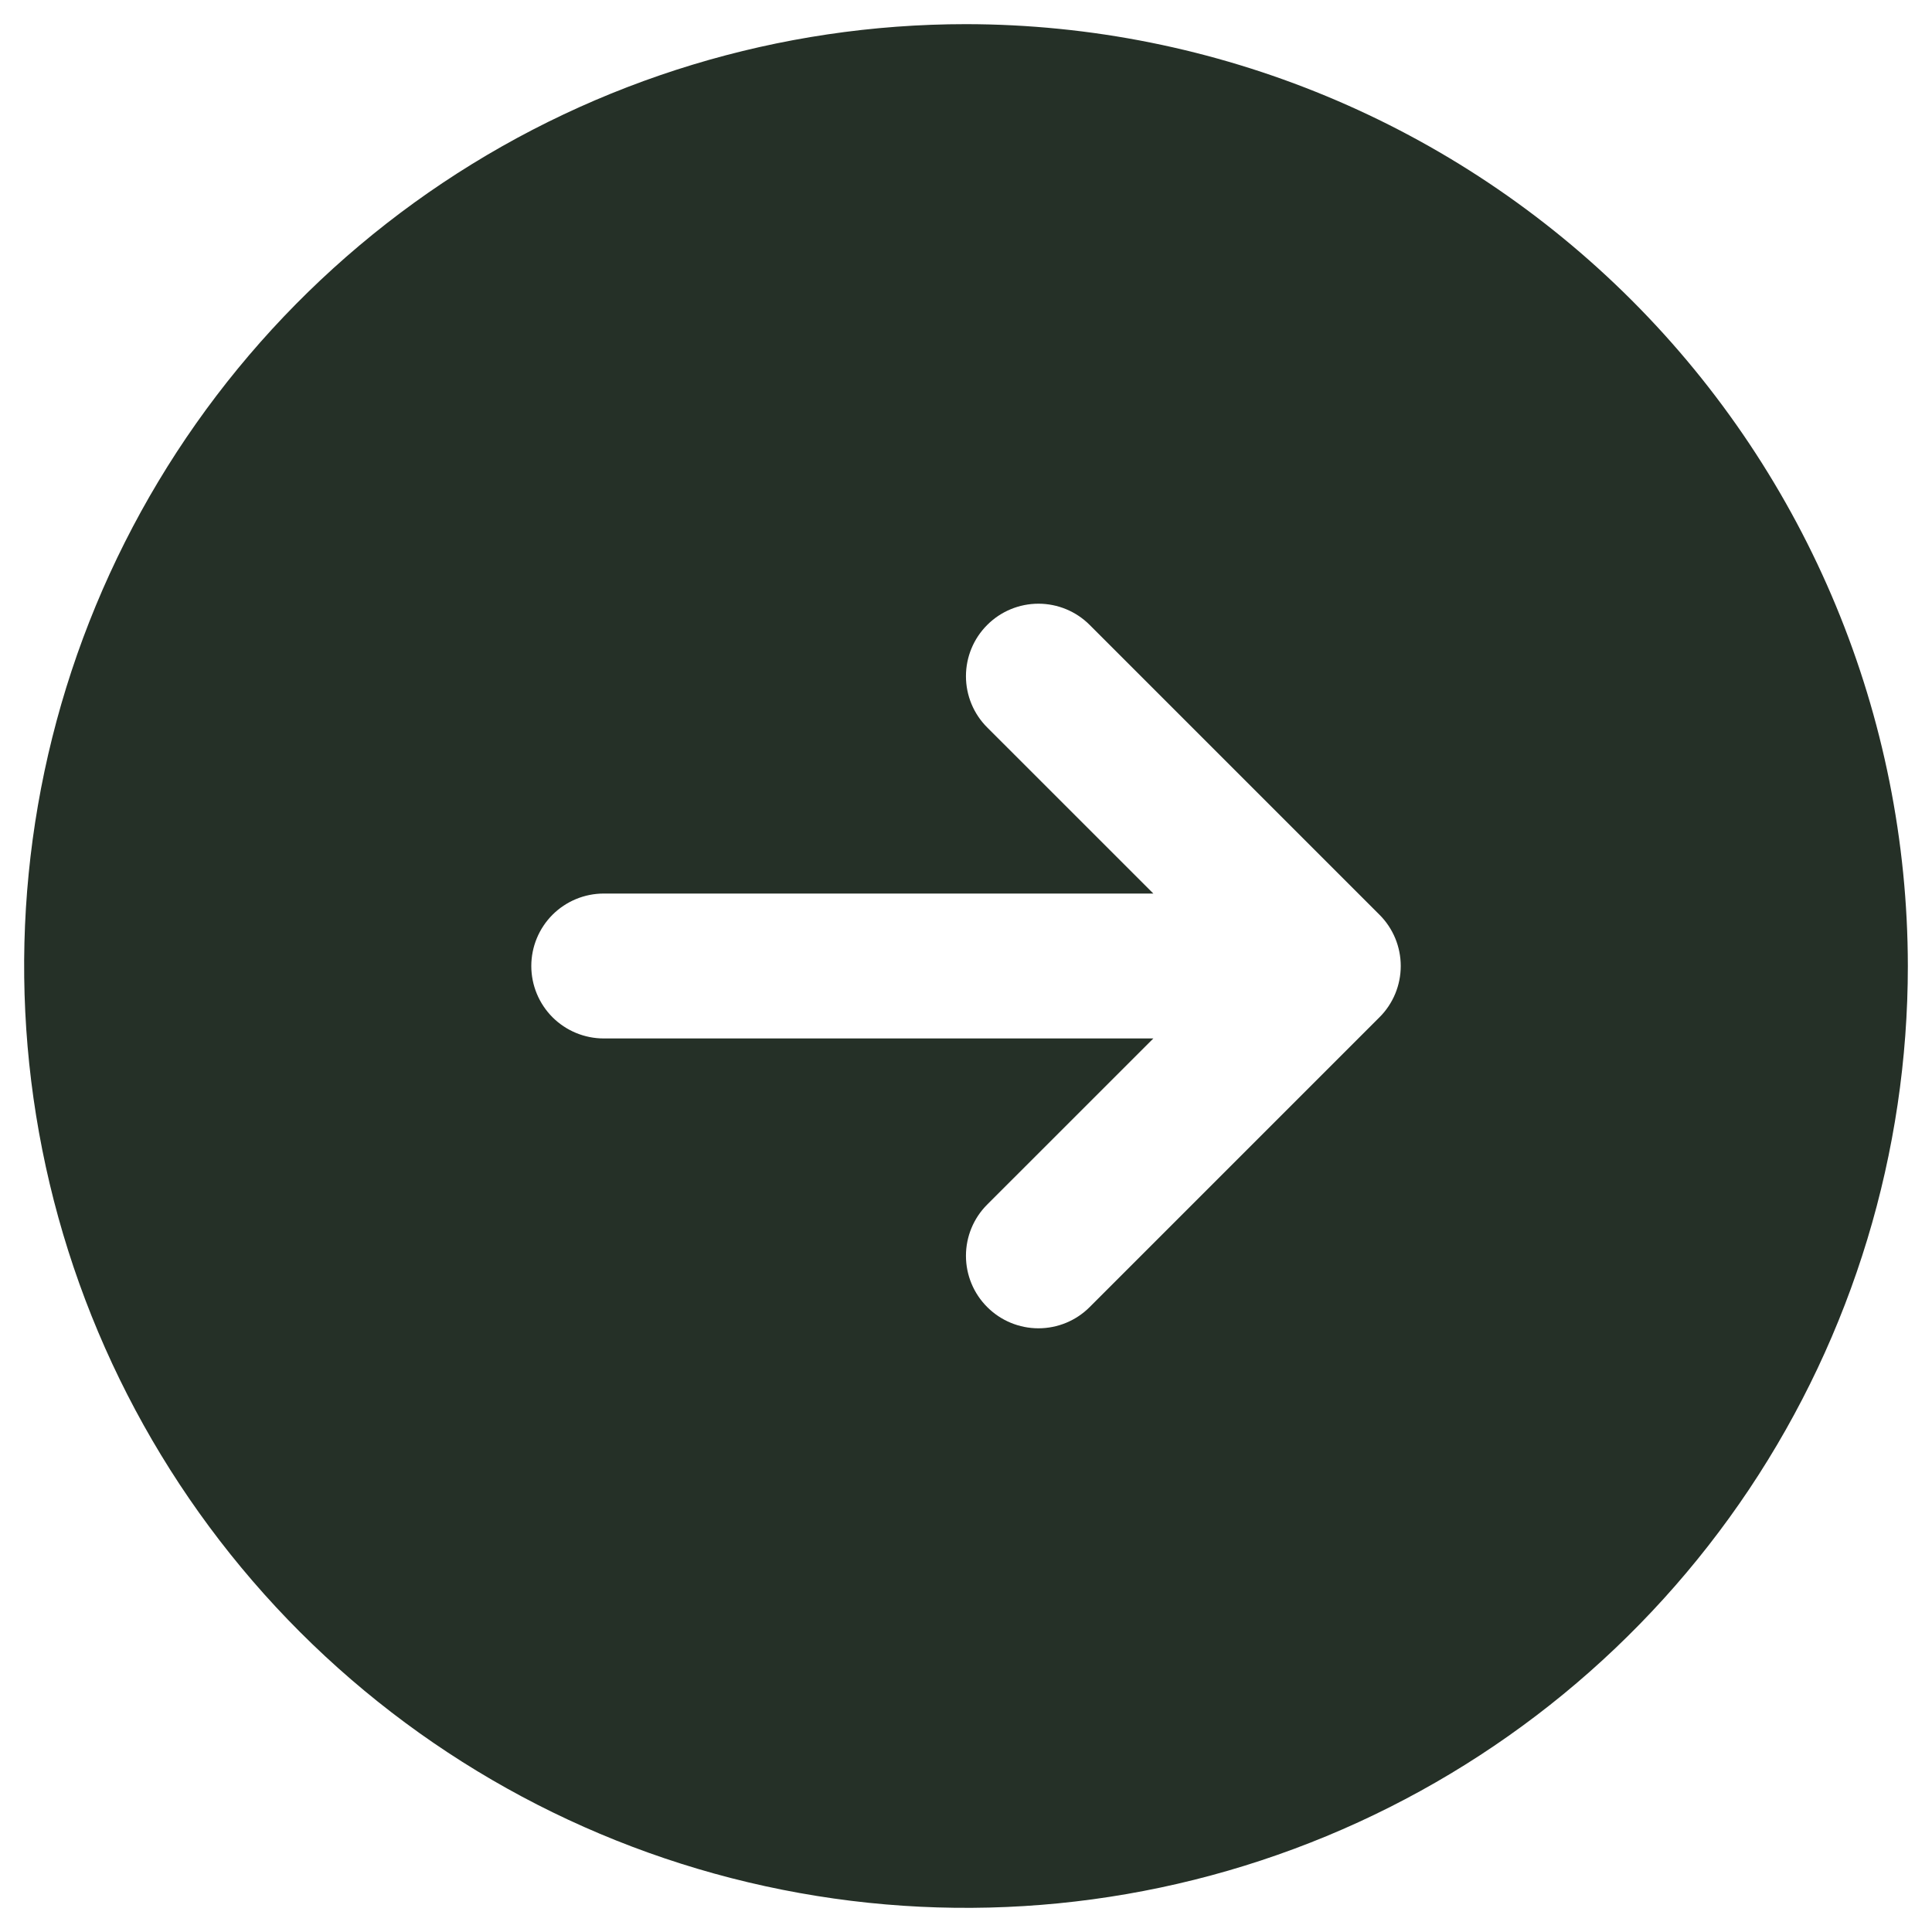 <svg width="40" height="40" viewBox="0 0 40 40" fill="none" xmlns="http://www.w3.org/2000/svg">
<path d="M20 0.5C16.143 0.5 12.373 1.644 9.166 3.786C5.96 5.929 3.46 8.975 1.984 12.538C0.508 16.101 0.122 20.022 0.875 23.804C1.627 27.587 3.484 31.061 6.211 33.789C8.939 36.516 12.413 38.373 16.196 39.125C19.978 39.878 23.899 39.492 27.462 38.016C31.026 36.54 34.071 34.04 36.214 30.834C38.356 27.627 39.5 23.857 39.5 20C39.495 14.83 37.438 9.873 33.783 6.217C30.127 2.562 25.17 0.505 20 0.5ZM28.561 21.061L22.561 27.061C22.28 27.343 21.898 27.501 21.5 27.501C21.102 27.501 20.72 27.343 20.439 27.061C20.157 26.78 19.999 26.398 19.999 26C19.999 25.602 20.157 25.22 20.439 24.939L23.879 21.5H12.5C12.102 21.5 11.721 21.342 11.439 21.061C11.158 20.779 11 20.398 11 20C11 19.602 11.158 19.221 11.439 18.939C11.721 18.658 12.102 18.5 12.5 18.5H23.879L20.439 15.061C20.157 14.78 19.999 14.398 19.999 14C19.999 13.602 20.157 13.22 20.439 12.939C20.72 12.657 21.102 12.499 21.5 12.499C21.898 12.499 22.28 12.657 22.561 12.939L28.561 18.939C28.701 19.078 28.811 19.244 28.887 19.426C28.962 19.608 29.001 19.803 29.001 20C29.001 20.197 28.962 20.392 28.887 20.574C28.811 20.756 28.701 20.922 28.561 21.061Z" fill="#253027"/>
</svg>
